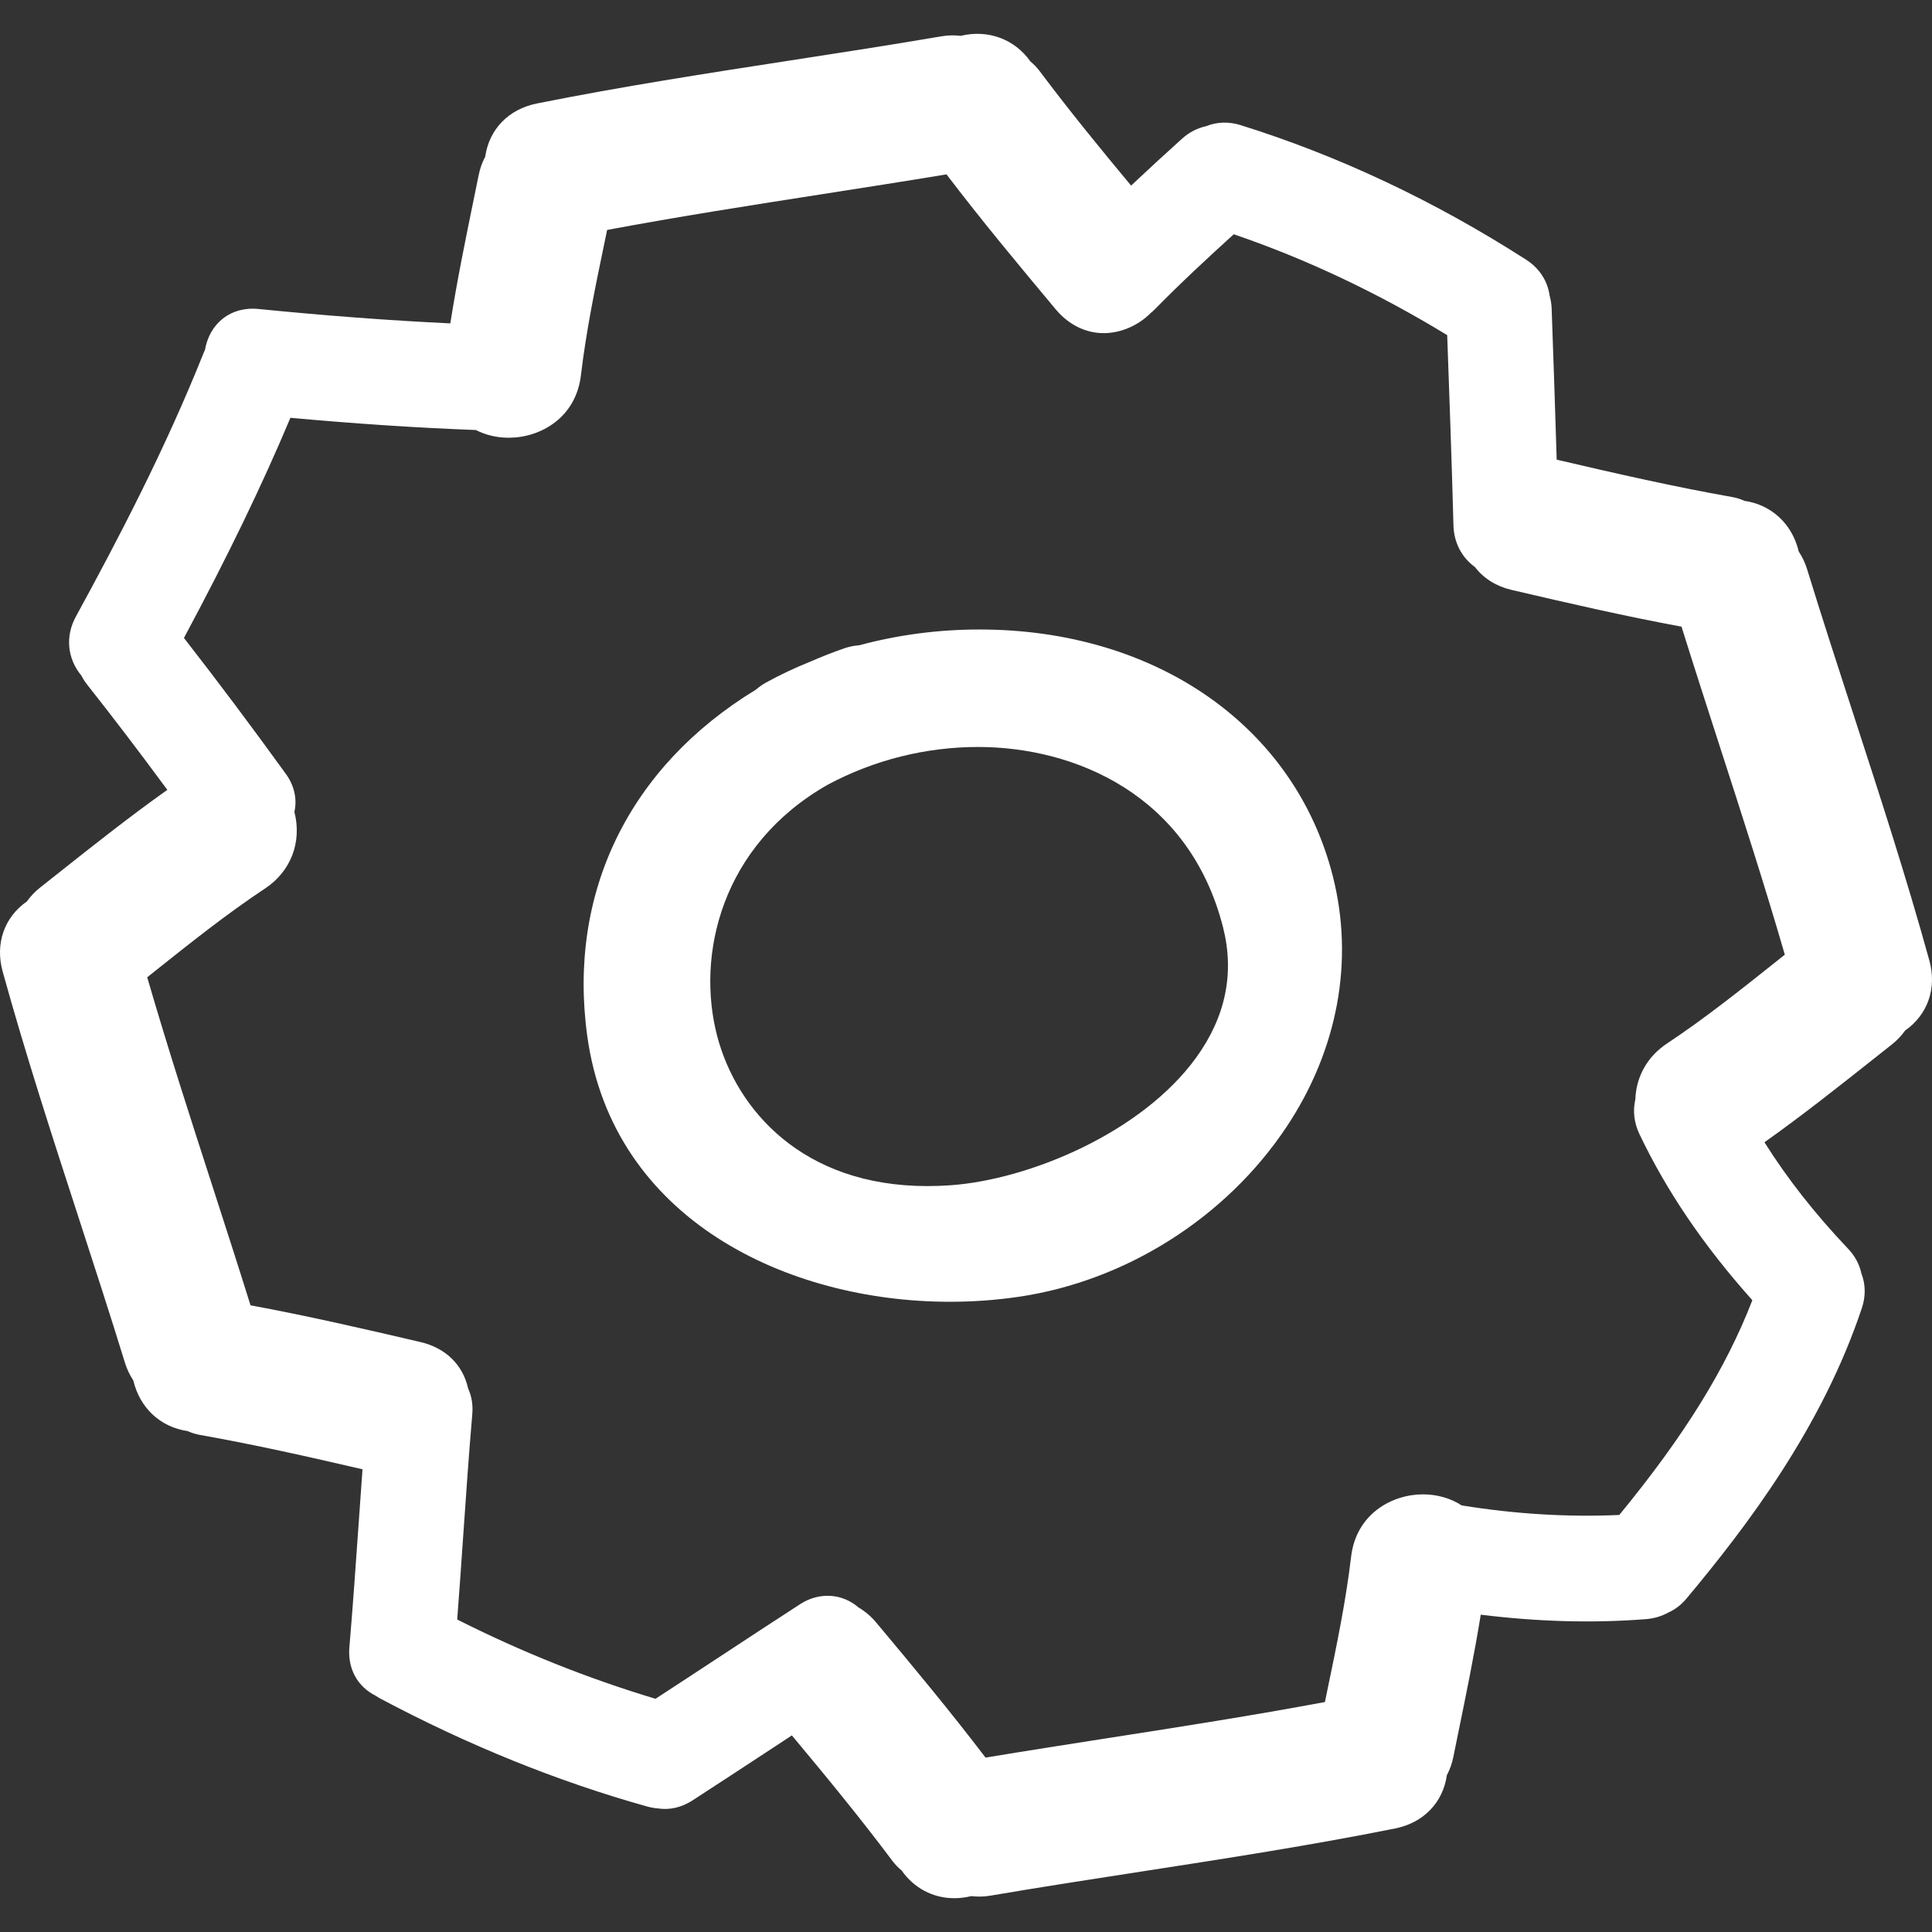 <?xml version="1.0" encoding="UTF-8"?> <svg xmlns="http://www.w3.org/2000/svg" width="800" height="800" viewBox="0 0 800 800" fill="none"><rect x="0" y="0" width="800" height="800" fill="#333333" stroke="none"/><g clip-path="url(#clip0_2013_546)"><path d="M393.315 539.038C402.915 539.038 412.494 538.347 421.773 536.982C466.222 530.459 507.668 504.2 532.658 466.729C553.969 434.742 560.804 397.816 551.874 362.725C536.097 300.717 478.67 260.658 405.552 260.658C388.632 260.658 371.892 262.852 355.793 267.194C353.615 267.361 351.575 267.77 349.569 268.461C345.084 270.018 340.493 271.813 335.724 273.885C329.07 276.554 322.847 279.5 317.225 282.62C315.734 283.445 314.321 284.436 312.93 285.618C260.392 317.597 234.974 369.854 243.189 429.113C253.717 505.045 326.172 539.038 393.315 539.038ZM342.754 324.931C361.831 314.706 383.346 309.306 404.978 309.306C444.845 309.306 492.439 328.923 506.438 383.985C511.249 402.879 507.527 420.985 495.39 437.812C472.851 469.066 426.166 488.437 393.688 490.784C390.394 491.018 387.164 491.133 384.028 491.133C331.956 491.133 304.942 459.138 297.02 429.199C288.067 395.344 298.791 349.934 342.754 324.931Z" fill="white"></path><path d="M767.435 295.716C760.936 275.705 754.427 255.697 748.244 235.588C747.473 233.078 746.344 230.697 744.824 228.374L744.816 228.34C742.094 216.926 733.555 209.033 722.334 207.382C720.653 206.627 718.922 206.094 717.168 205.795C693.362 201.577 670.119 196.292 644.591 190.337C643.949 169.437 643.266 148.557 642.501 127.647C642.437 125.941 642.161 124.239 641.673 122.447C640.836 116.317 637.389 111.031 631.906 107.514C594.052 83.22 554.281 64.478 513.715 51.815C508.832 50.276 503.885 50.45 499.432 52.247C495.752 53.047 492.403 54.786 489.464 57.422C482.355 63.828 475.319 70.3 468.364 76.849C455.736 61.692 442.673 45.699 430.404 29.311C429.332 27.907 428.089 26.614 426.684 25.468C420.207 16.238 409.175 12.115 397.87 14.825C397.854 14.833 397.83 14.833 397.804 14.843C395.313 14.545 392.678 14.553 389.835 15.038C369.092 18.572 348.3 21.79 327.51 24.995C292.968 30.327 257.252 35.844 222.29 42.857C210.567 45.204 202.53 53.558 200.911 64.887C199.652 67.268 198.778 69.729 198.238 72.365L196.332 81.685C192.838 98.73 189.235 116.288 186.465 133.907C161.331 132.709 135.283 130.754 107.094 127.951C95.464 126.744 86.754 133.984 84.882 144.862C84.707 145.224 84.531 145.597 84.375 145.995C68.226 186.481 48.532 223.975 31.413 255.326C26.953 263.471 27.868 272.729 33.716 279.777C34.407 281.117 35.178 282.34 36.073 283.461C46.639 296.823 57.541 311.143 69.29 327.059C53.919 337.967 39.082 349.71 24.682 361.126L16.602 367.517C14.49 369.19 12.695 371.088 11.138 373.257C1.754 379.814 -2.084 390.761 1.097 402.278C10.607 436.662 21.778 471.045 32.585 504.3C39.084 524.295 45.581 544.29 51.772 564.382C52.546 566.909 53.669 569.274 55.192 571.589L55.2 571.622C57.914 583.046 66.458 590.952 77.69 592.585C79.352 593.332 81.074 593.861 82.845 594.177C105.042 598.118 127.365 603.115 150.102 608.404C149.561 615.92 149.03 623.451 148.505 630.959C147.307 648.004 146.117 665.058 144.672 682.087C143.915 690.969 148.006 698.444 155.672 702.229C156.196 702.602 156.736 702.943 157.284 703.236C193.542 722.547 230.788 737.637 267.988 748.043C269.442 748.442 270.933 748.71 272.436 748.824C277.163 749.571 282.152 748.474 286.645 745.583C298.584 737.848 310.475 730.04 322.354 722.24L327.894 718.592C342.312 735.866 356.339 752.936 369.587 770.63C370.652 772.045 371.907 773.344 373.329 774.505C378.463 781.827 386.324 786.003 395.135 786.003C397.438 786.003 399.81 785.718 402.151 785.15C402.167 785.142 402.185 785.142 402.201 785.134C404.703 785.435 407.335 785.427 410.188 784.939C430.93 781.405 451.72 778.187 472.512 774.985C507.059 769.64 542.774 764.123 577.735 757.12C589.451 754.771 597.495 746.411 599.111 735.087C600.37 732.706 601.239 730.245 601.775 727.611L603.684 718.245C607.007 702.036 610.438 685.346 613.15 668.612C637.052 671.561 659.874 672.162 681.674 670.441C684.931 670.18 688.002 669.263 690.823 667.719C693.65 666.46 696.168 664.51 698.322 661.951C723.509 631.817 754.537 590.918 770.964 541.624C772.59 536.749 772.516 531.858 770.787 527.383C769.964 523.547 768.113 520.079 765.252 517.08C751.457 502.52 740.075 488.036 730.625 472.988C746.054 462.052 760.937 450.263 775.391 438.815L783.387 432.486C785.499 430.812 787.302 428.911 788.862 426.726C798.238 420.169 802.082 409.225 798.903 397.716C789.414 363.322 778.241 328.954 767.435 295.716ZM193.815 574.853C191.625 565.086 184.497 558.139 174.089 555.71C150.393 550.168 127.149 544.831 103.738 540.501C98.562 523.951 93.229 507.45 87.899 490.948C78.771 462.738 69.364 433.628 60.957 404.68L64.65 401.729C79.16 390.176 94.163 378.229 109.771 367.894C120.512 360.789 125.086 348.57 121.901 336.179C123.107 330.882 121.869 325.28 118.331 320.405C104.357 301.072 90.187 282.164 76.167 264.159C94.322 230.295 108.462 201.062 120.251 173C147.497 175.486 172.7 177.144 197.059 178.065C201.121 180.161 205.78 181.259 210.679 181.259C223.597 181.259 238.449 173.152 240.554 155.37C242.743 136.834 246.636 118.106 250.405 100.004L251.397 95.218C281.104 89.652 311.422 84.927 340.793 80.349C357.848 77.689 374.892 75.028 391.926 72.204C406.359 91.168 421.593 109.501 437.21 128.155C442.508 134.467 449.543 137.949 457.026 137.949C464.184 137.949 471.463 134.728 476.549 129.544C477.069 129.13 477.589 128.696 478.069 128.203C488.899 117.138 500.477 106.44 510.867 97.005C540.824 107.221 570.51 121.256 599.255 138.778C600.199 165.053 601.142 191.315 601.847 217.608C602.042 224.663 605.252 230.819 610.737 234.796C614.361 239.526 619.569 242.786 625.93 244.273C649.605 249.814 672.832 255.148 696.282 259.49C701.434 275.98 706.746 292.42 712.059 308.86C721.2 337.122 730.64 366.298 739.057 395.32L735.264 398.329C720.777 409.87 705.803 421.79 690.245 432.107C682.202 437.428 677.48 445.79 677.171 455.174C676.059 459.959 676.627 464.898 678.821 469.538C690.098 493.223 705.421 515.792 725.609 538.395C714.584 566.848 697.384 594.601 670.501 627.319C649.01 628.262 627.253 626.921 605.244 623.355C600.702 620.396 595.103 618.78 589.238 618.78C576.367 618.78 561.548 626.873 559.462 644.625C557.284 663.132 553.384 681.853 549.614 699.936L548.624 704.77C518.92 710.328 488.631 715.056 459.268 719.631C442.205 722.295 425.127 724.96 408.09 727.787C393.638 708.8 378.415 690.481 362.808 671.841C360.72 669.34 358.254 667.242 355.483 665.602C348.72 659.753 339.222 659.143 331.357 664.222C320.117 671.493 308.928 678.847 297.736 686.207C288.978 691.959 280.216 697.719 271.429 703.431C243.444 695.031 215.857 684.004 189.318 670.607C190.223 658.842 191.039 647.07 191.852 635.289C193.003 618.673 194.153 602.059 195.574 585.469C195.887 581.675 195.295 578.118 193.815 574.853Z" fill="white"></path></g><defs><clipPath id="clip0_2013_546"><rect width="800" height="800" fill="white"></rect></clipPath></defs></svg> 